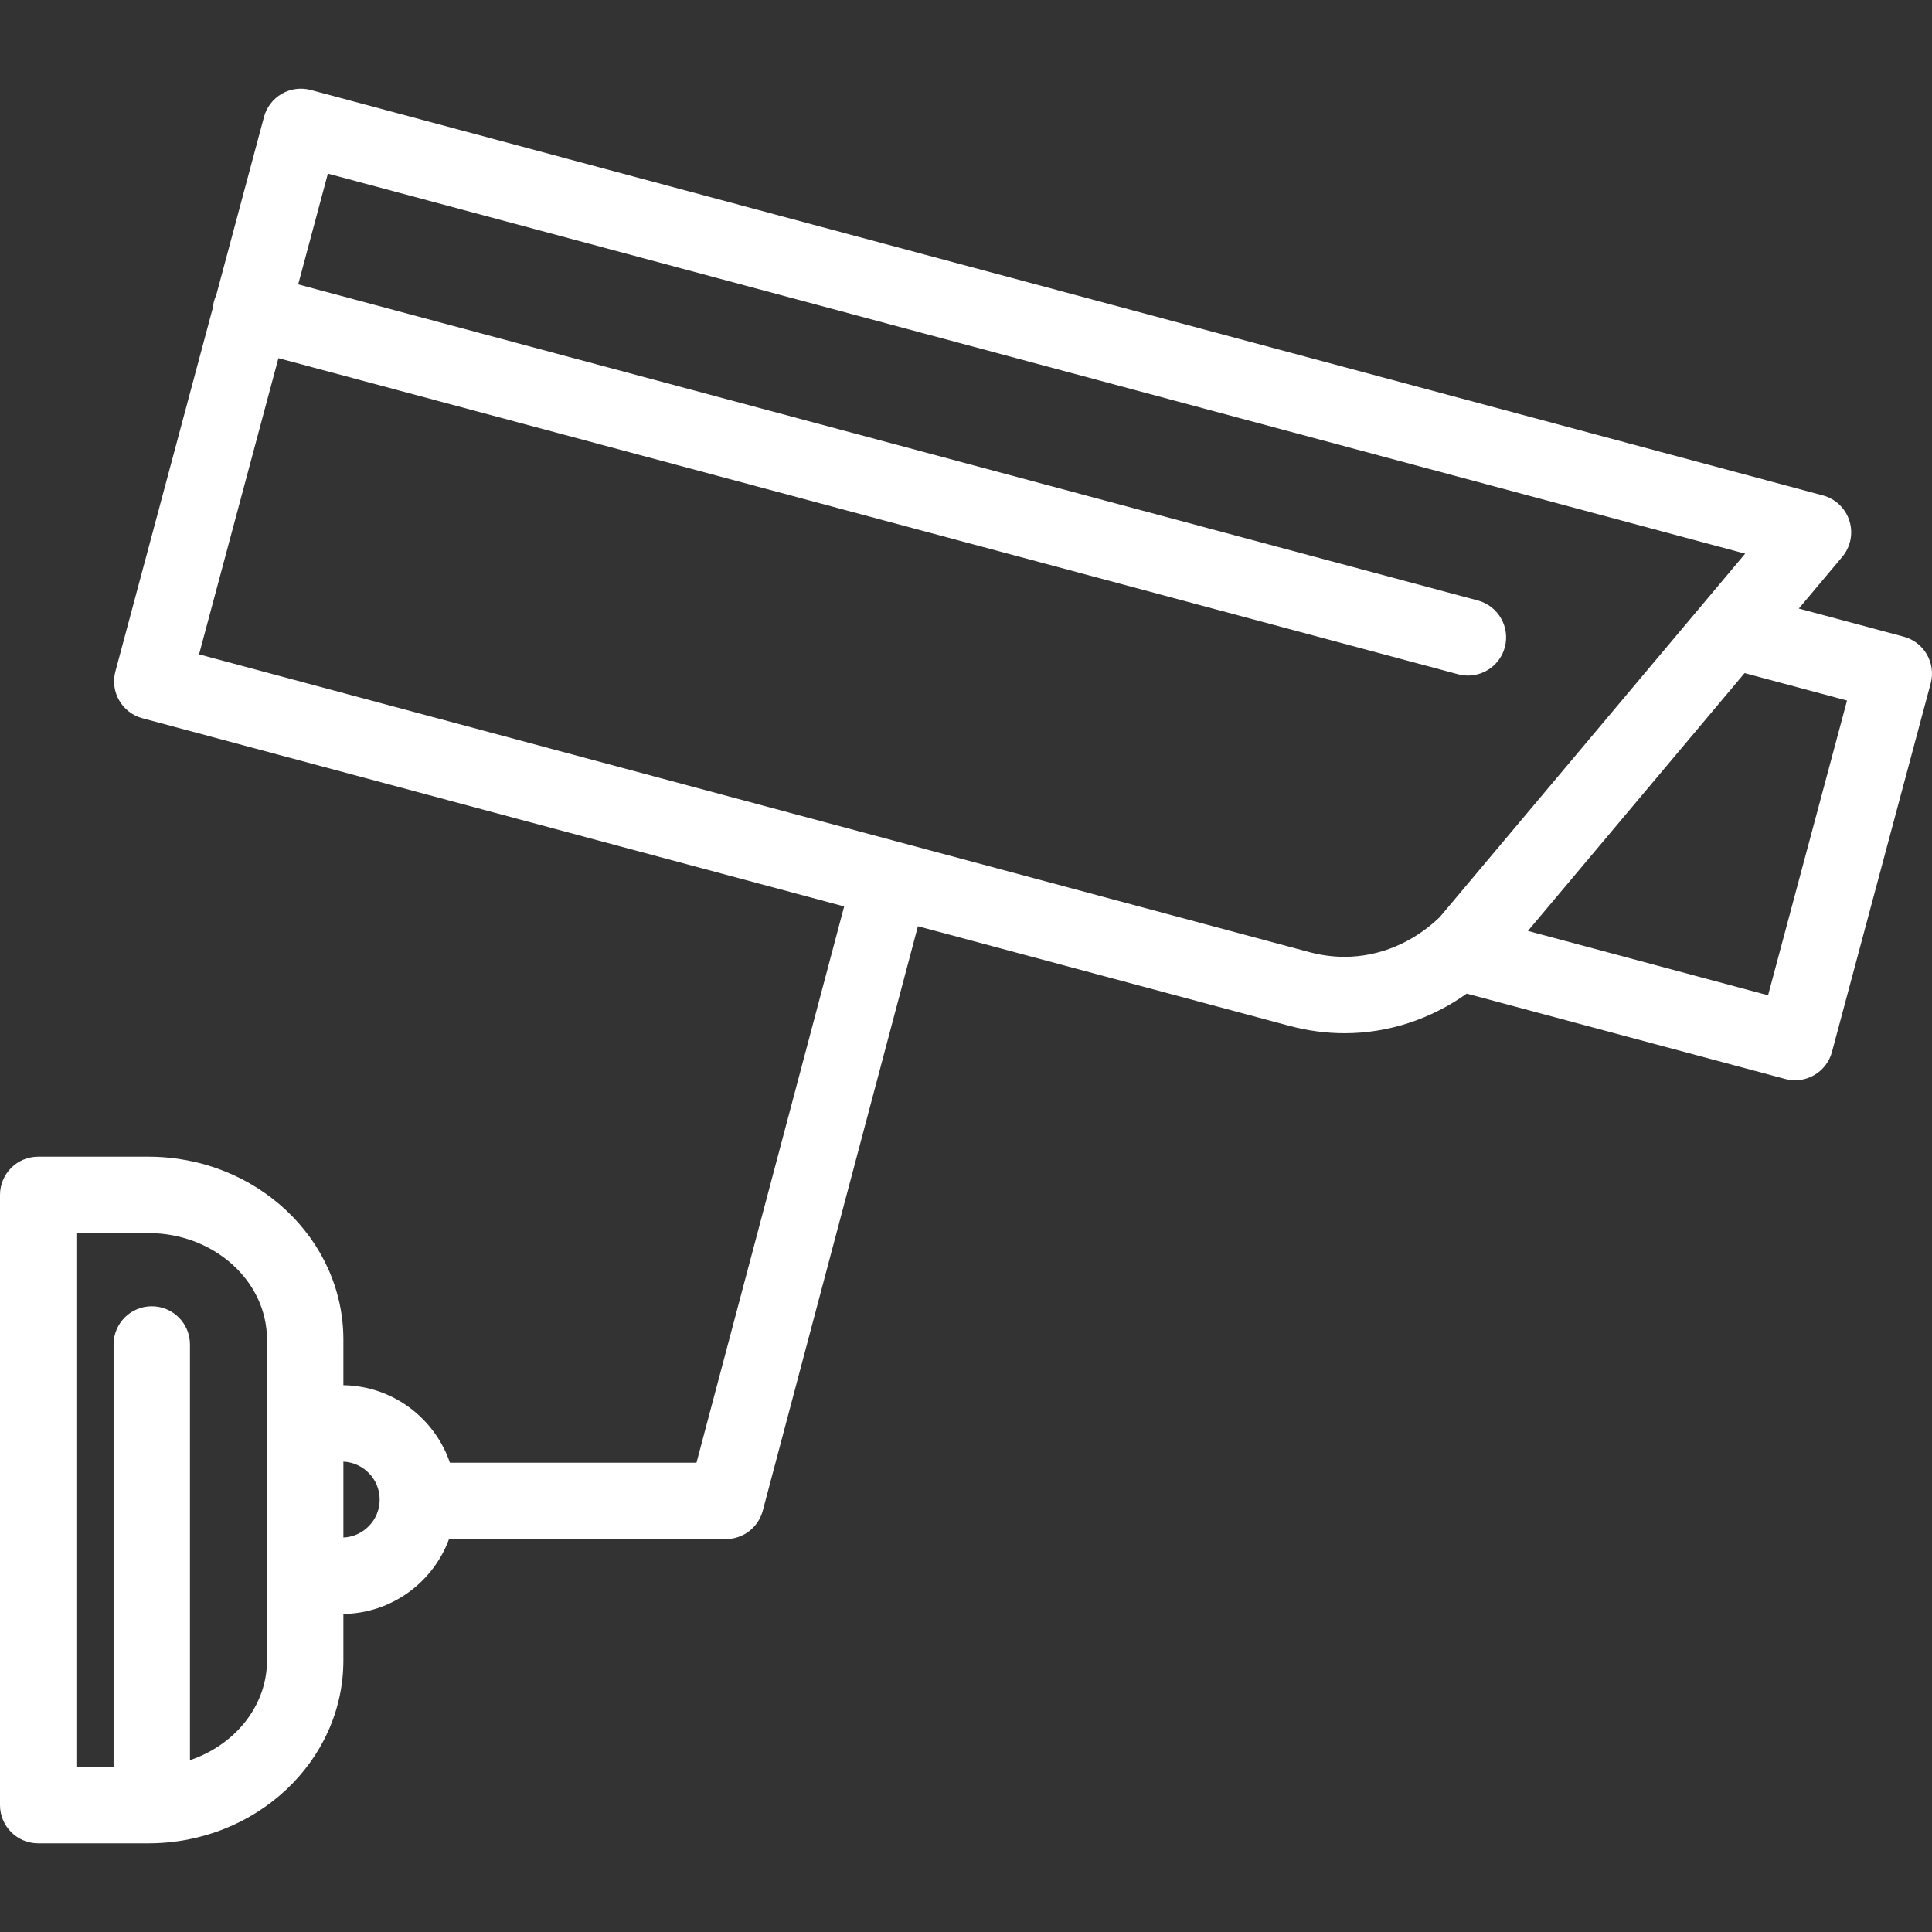 <?xml version="1.0" encoding="iso-8859-1"?>
<!-- Generator: Adobe Illustrator 17.1.0, SVG Export Plug-In . SVG Version: 6.00 Build 0)  -->
<!DOCTYPE svg PUBLIC "-//W3C//DTD SVG 1.1//EN" "http://www.w3.org/Graphics/SVG/1.1/DTD/svg11.dtd">
<svg xmlns="http://www.w3.org/2000/svg" xmlns:xlink="http://www.w3.org/1999/xlink" version="1.1" id="Capa_1" x="0px" y="0px" viewBox="0 0 404.705 404.705" style="enable-background:new 0 0 404.705 404.705;" xml:space="preserve" width="512px" height="512px">
<rect x="0" y="0" width="404.705" height="404.705" fill="#333333" stroke="none"/>
<path d="M398.773,133.361l-21.966-5.887l9.095-10.824c1.759-2.093,2.327-4.94,1.506-7.549s-2.918-4.617-5.559-5.325L65.097,18.848  c-2.048-0.549-4.233-0.263-6.071,0.798s-3.179,2.809-3.729,4.858L45.291,61.843c-0.189,0.409-0.353,0.836-0.474,1.286  c-0.121,0.45-0.192,0.901-0.233,1.35l-20.413,76.177c-1.144,4.267,1.389,8.653,5.655,9.798l147.003,39.422l-30.933,116.52H94.245  c-3.186-9.323-11.962-16.072-22.314-16.229v-9.543c0-21.133-18.328-38.327-40.855-38.327H8c-4.418,0-8,3.582-8,8V378.13  c0,4.418,3.582,8,8,8h23.076c22.527,0,40.855-17.193,40.855-38.327v-9.72c10.151-0.154,18.792-6.645,22.128-15.687h57.991  c3.628,0,6.802-2.441,7.732-5.947l32.501-122.428l77.815,20.868c3.813,1.023,7.703,1.542,11.562,1.542  c9.144,0,18.005-2.912,25.584-8.293l66.708,17.875c0.681,0.183,1.377,0.272,2.07,0.272c1.393,0,2.773-0.364,4-1.072  c1.838-1.061,3.179-2.809,3.728-4.858l20.68-77.196C405.574,138.892,403.041,134.505,398.773,133.361z M55.932,347.804  c0,9.557-6.721,17.728-16.14,20.906v-87.08c0-4.418-3.582-8-8-8s-8,3.582-8,8v88.5H16V258.297h15.076  c13.705,0,24.855,10.016,24.855,22.327V347.804z M71.932,322.074v-15.898c4.222,0.194,7.6,3.68,7.6,7.949  S76.154,321.88,71.932,322.074z M274.245,199.435L41.697,137.072L58.322,75.03l247.101,66.21c0.693,0.186,1.39,0.274,2.075,0.274  c3.532,0,6.765-2.357,7.723-5.932c1.144-4.268-1.39-8.654-5.657-9.798l-247.1-66.21l6.217-23.201l296.889,79.604l-64.003,76.165  c-5.591,5.348-12.646,8.288-19.905,8.288C279.202,200.43,276.707,200.095,274.245,199.435z M370.366,208.486l-50.307-13.48  l45.387-54.011l21.46,5.751L370.366,208.486z" fill="#FFFFFF"/>
<g>
</g>
<g>
</g>
<g>
</g>
<g>
</g>
<g>
</g>
<g>
</g>
<g>
</g>
<g>
</g>
<g>
</g>
<g>
</g>
<g>
</g>
<g>
</g>
<g>
</g>
<g>
</g>
<g>
</g>
</svg>
